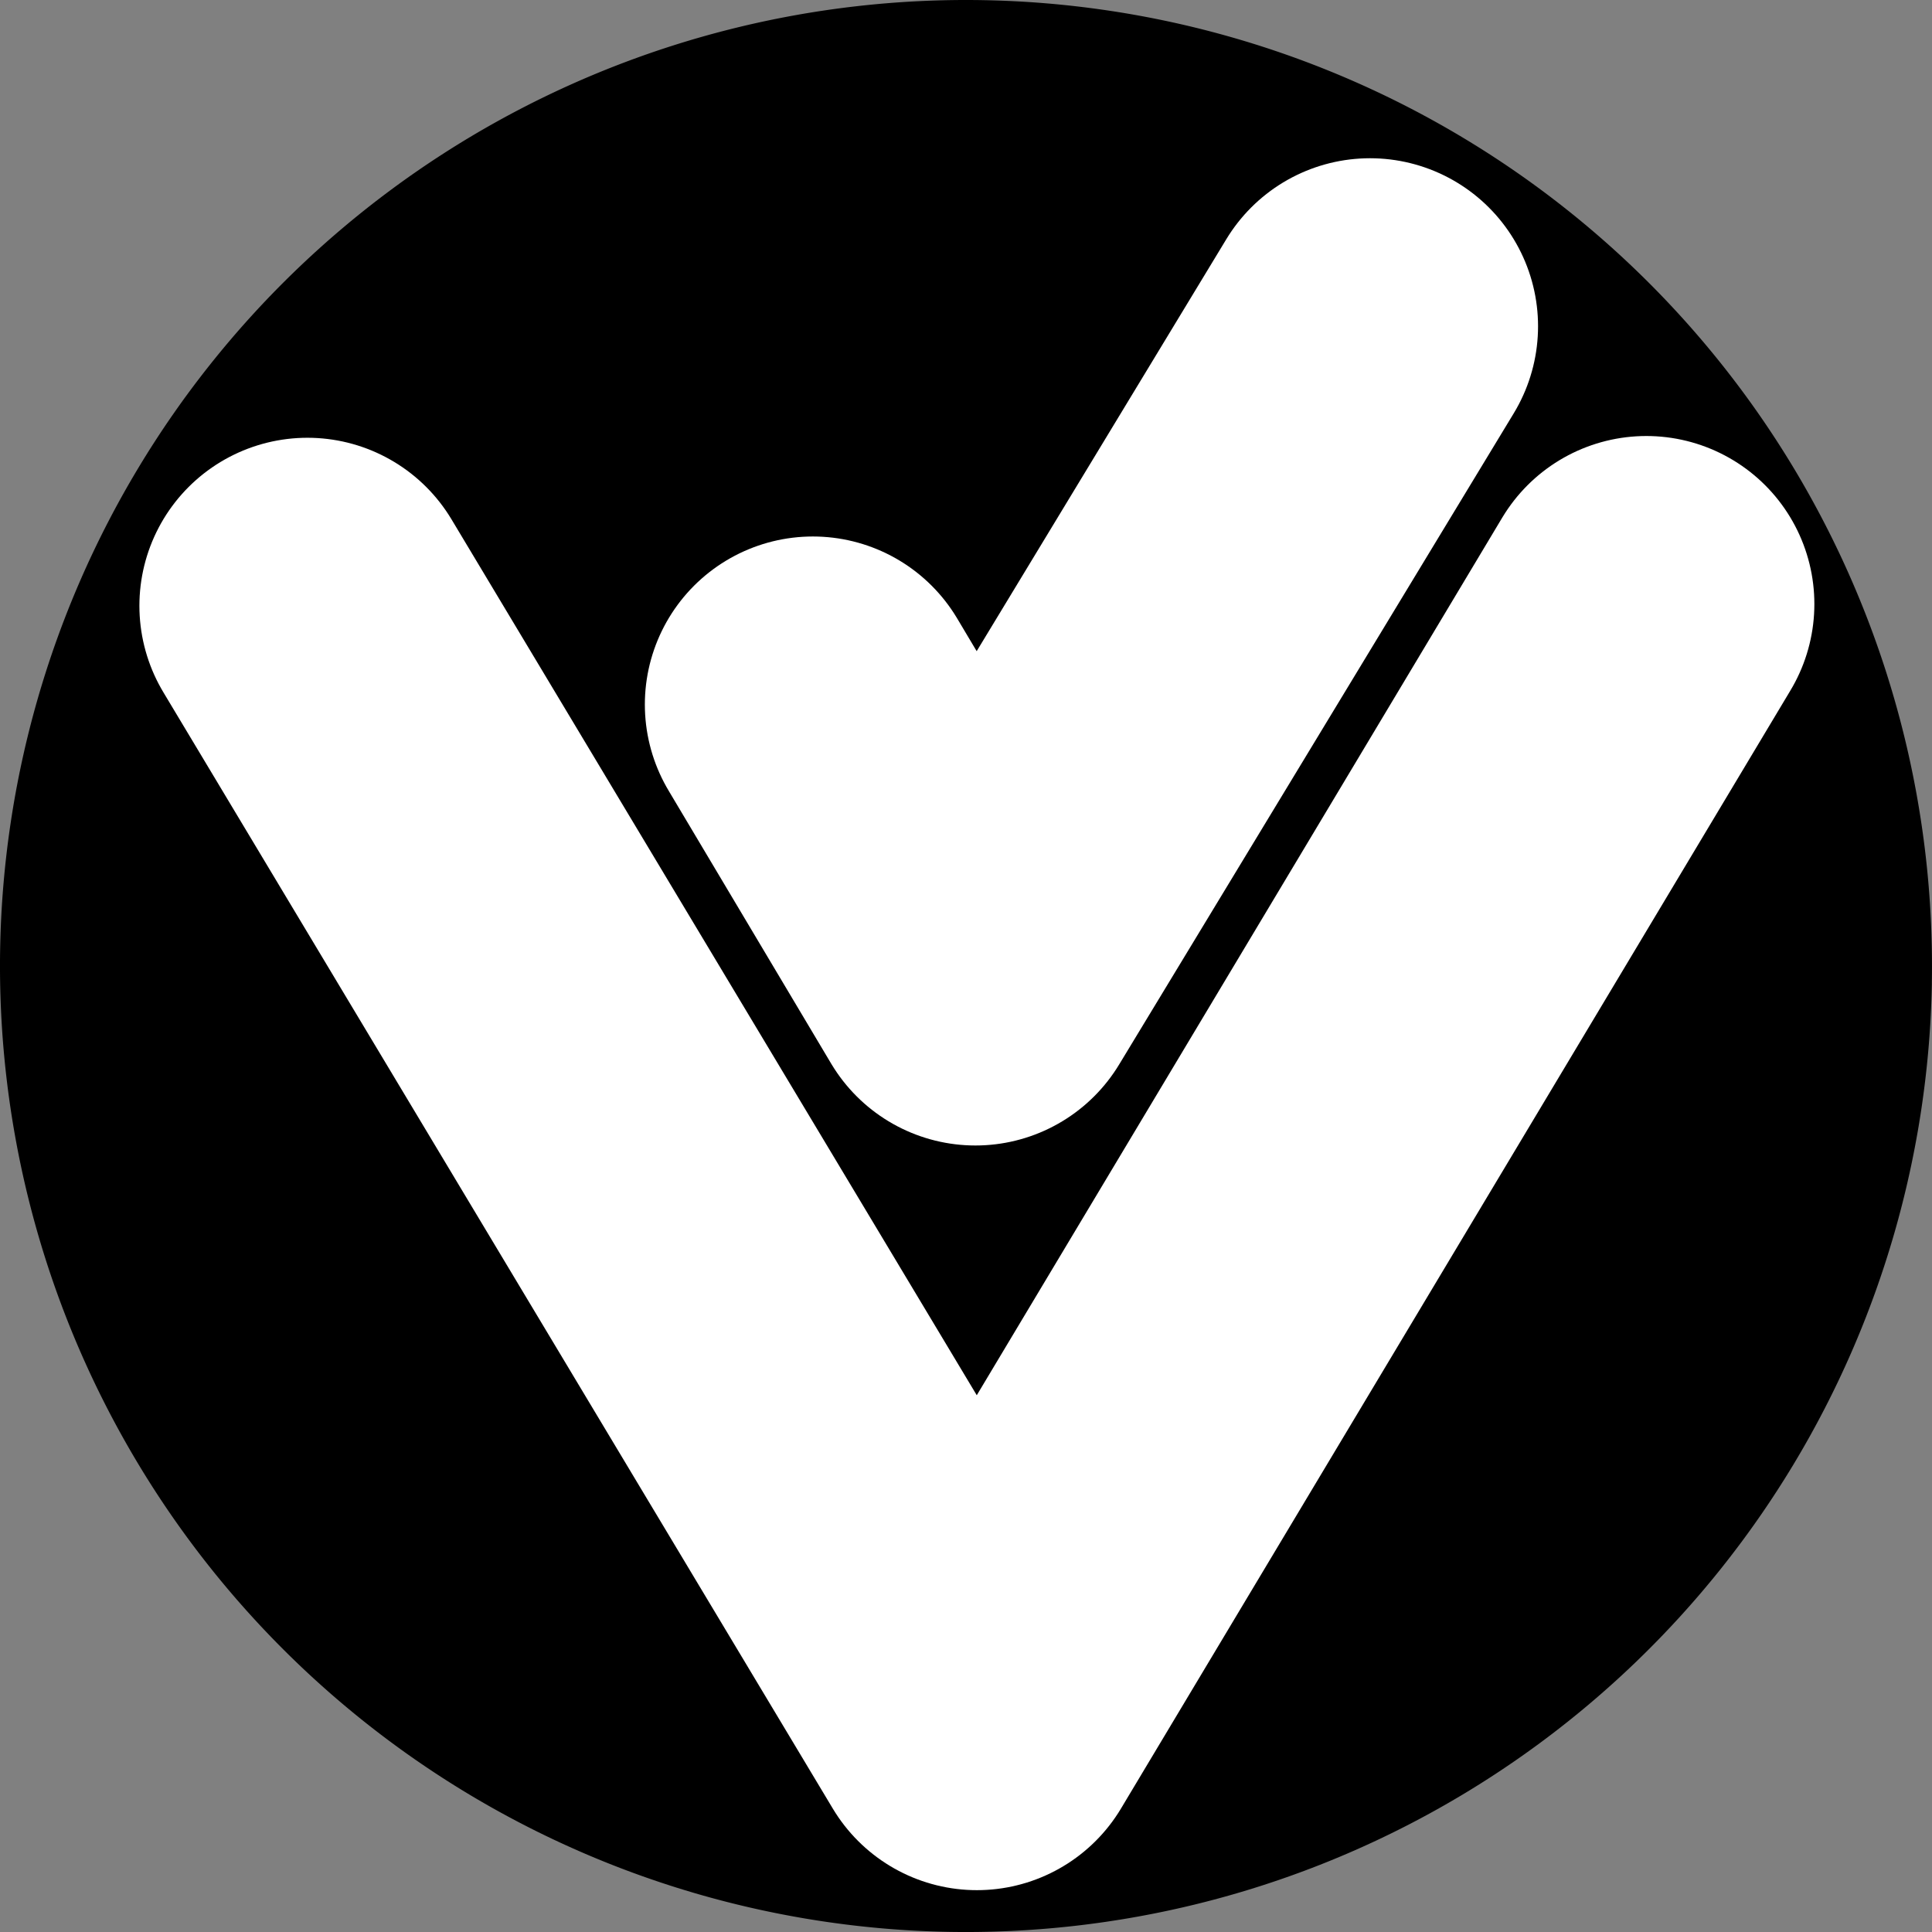 <?xml version="1.0" encoding="UTF-8" standalone="no"?>
<svg
   xmlns:dc="http://purl.org/dc/elements/1.1/"
   xmlns:cc="http://creativecommons.org/ns#"
   xmlns:rdf="http://www.w3.org/1999/02/22-rdf-syntax-ns#"
   xmlns:svg="http://www.w3.org/2000/svg"
   xmlns="http://www.w3.org/2000/svg"
   xmlns:sodipodi="http://sodipodi.sourceforge.net/DTD/sodipodi-0.dtd"
   xmlns:inkscape="http://www.inkscape.org/namespaces/inkscape"
   sodipodi:docname="VilFix_logo.svg"
   inkscape:version="1.0 (4035a4fb49, 2020-05-01)"
   id="svg8"
   version="1.1"
   viewBox="0 0 13.229 13.229"
   height="50"
   width="50">
  <rect x="0" y="0" width="13.229" height="13.229" fill="#808080" stroke="none"/>
  <defs
     id="defs2" />
  <sodipodi:namedview
     units="px"
     inkscape:window-maximized="1"
     inkscape:window-y="-8"
     inkscape:window-x="-8"
     inkscape:window-height="1017"
     inkscape:window-width="1920"
     showgrid="false"
     inkscape:document-rotation="0"
     inkscape:current-layer="layer1"
     inkscape:document-units="mm"
     inkscape:cy="26.555023"
     inkscape:cx="14.913128"
     inkscape:zoom="7.9195959"
     inkscape:pageshadow="2"
     inkscape:pageopacity="0.0"
     borderopacity="1.0"
     bordercolor="#666666"
     pagecolor="#ffffff"
     id="base" />
  <g
     id="layer1"
     inkscape:groupmode="layer"
     inkscape:label="Layer 1">
    <path
       style="fill:#000000;fill-opacity:1;fill-rule:evenodd;stroke-width:0.259"
       id="path832"
       sodipodi:type="arc"
       sodipodi:cx="6.6145835"
       sodipodi:cy="6.6145835"
       sodipodi:rx="6.6145835"
       sodipodi:ry="6.6145835"
       sodipodi:start="0.019003319"
       sodipodi:end="0.016574868"
       sodipodi:open="true"
       sodipodi:arc-type="arc"
       d="M 13.228,6.74 A 6.615,6.615 0 0 1 6.493,13.228 6.615,6.615 0 0 1 0.001,6.497 6.615,6.615 0 0 1 6.728,9.7635618e-4 6.615,6.615 0 0 1 13.228,6.724" />
    <path
       inkscape:export-ydpi="871.86218"
       inkscape:export-xdpi="871.86218"
       inkscape:export-filename="E:\Images\Logos\VilFix_Logo_Base.png"
       sodipodi:nodetypes="ccc"
       id="path833"
       d="M 2.105,4.148 6.689,11.792 11.273,4.136"
       style="fill:none;stroke:#ffffff;stroke-width:2.301;stroke-linecap:round;stroke-linejoin:round;stroke-miterlimit:4;stroke-dasharray:none;stroke-opacity:1" />
    <path
       inkscape:export-ydpi="871.86218"
       inkscape:export-xdpi="871.86218"
       inkscape:export-filename="E:\Images\Logos\VilFix_Logo_Base.png"
       style="fill:none;stroke:#ffffff;stroke-width:2.301;stroke-linecap:round;stroke-linejoin:round;stroke-miterlimit:4;stroke-dasharray:none;stroke-opacity:1"
       d="m 5.566,4.824 1.113,1.869 2.702,-4.459"
       id="path833-6"
       sodipodi:nodetypes="ccc" />
  </g>
</svg>

